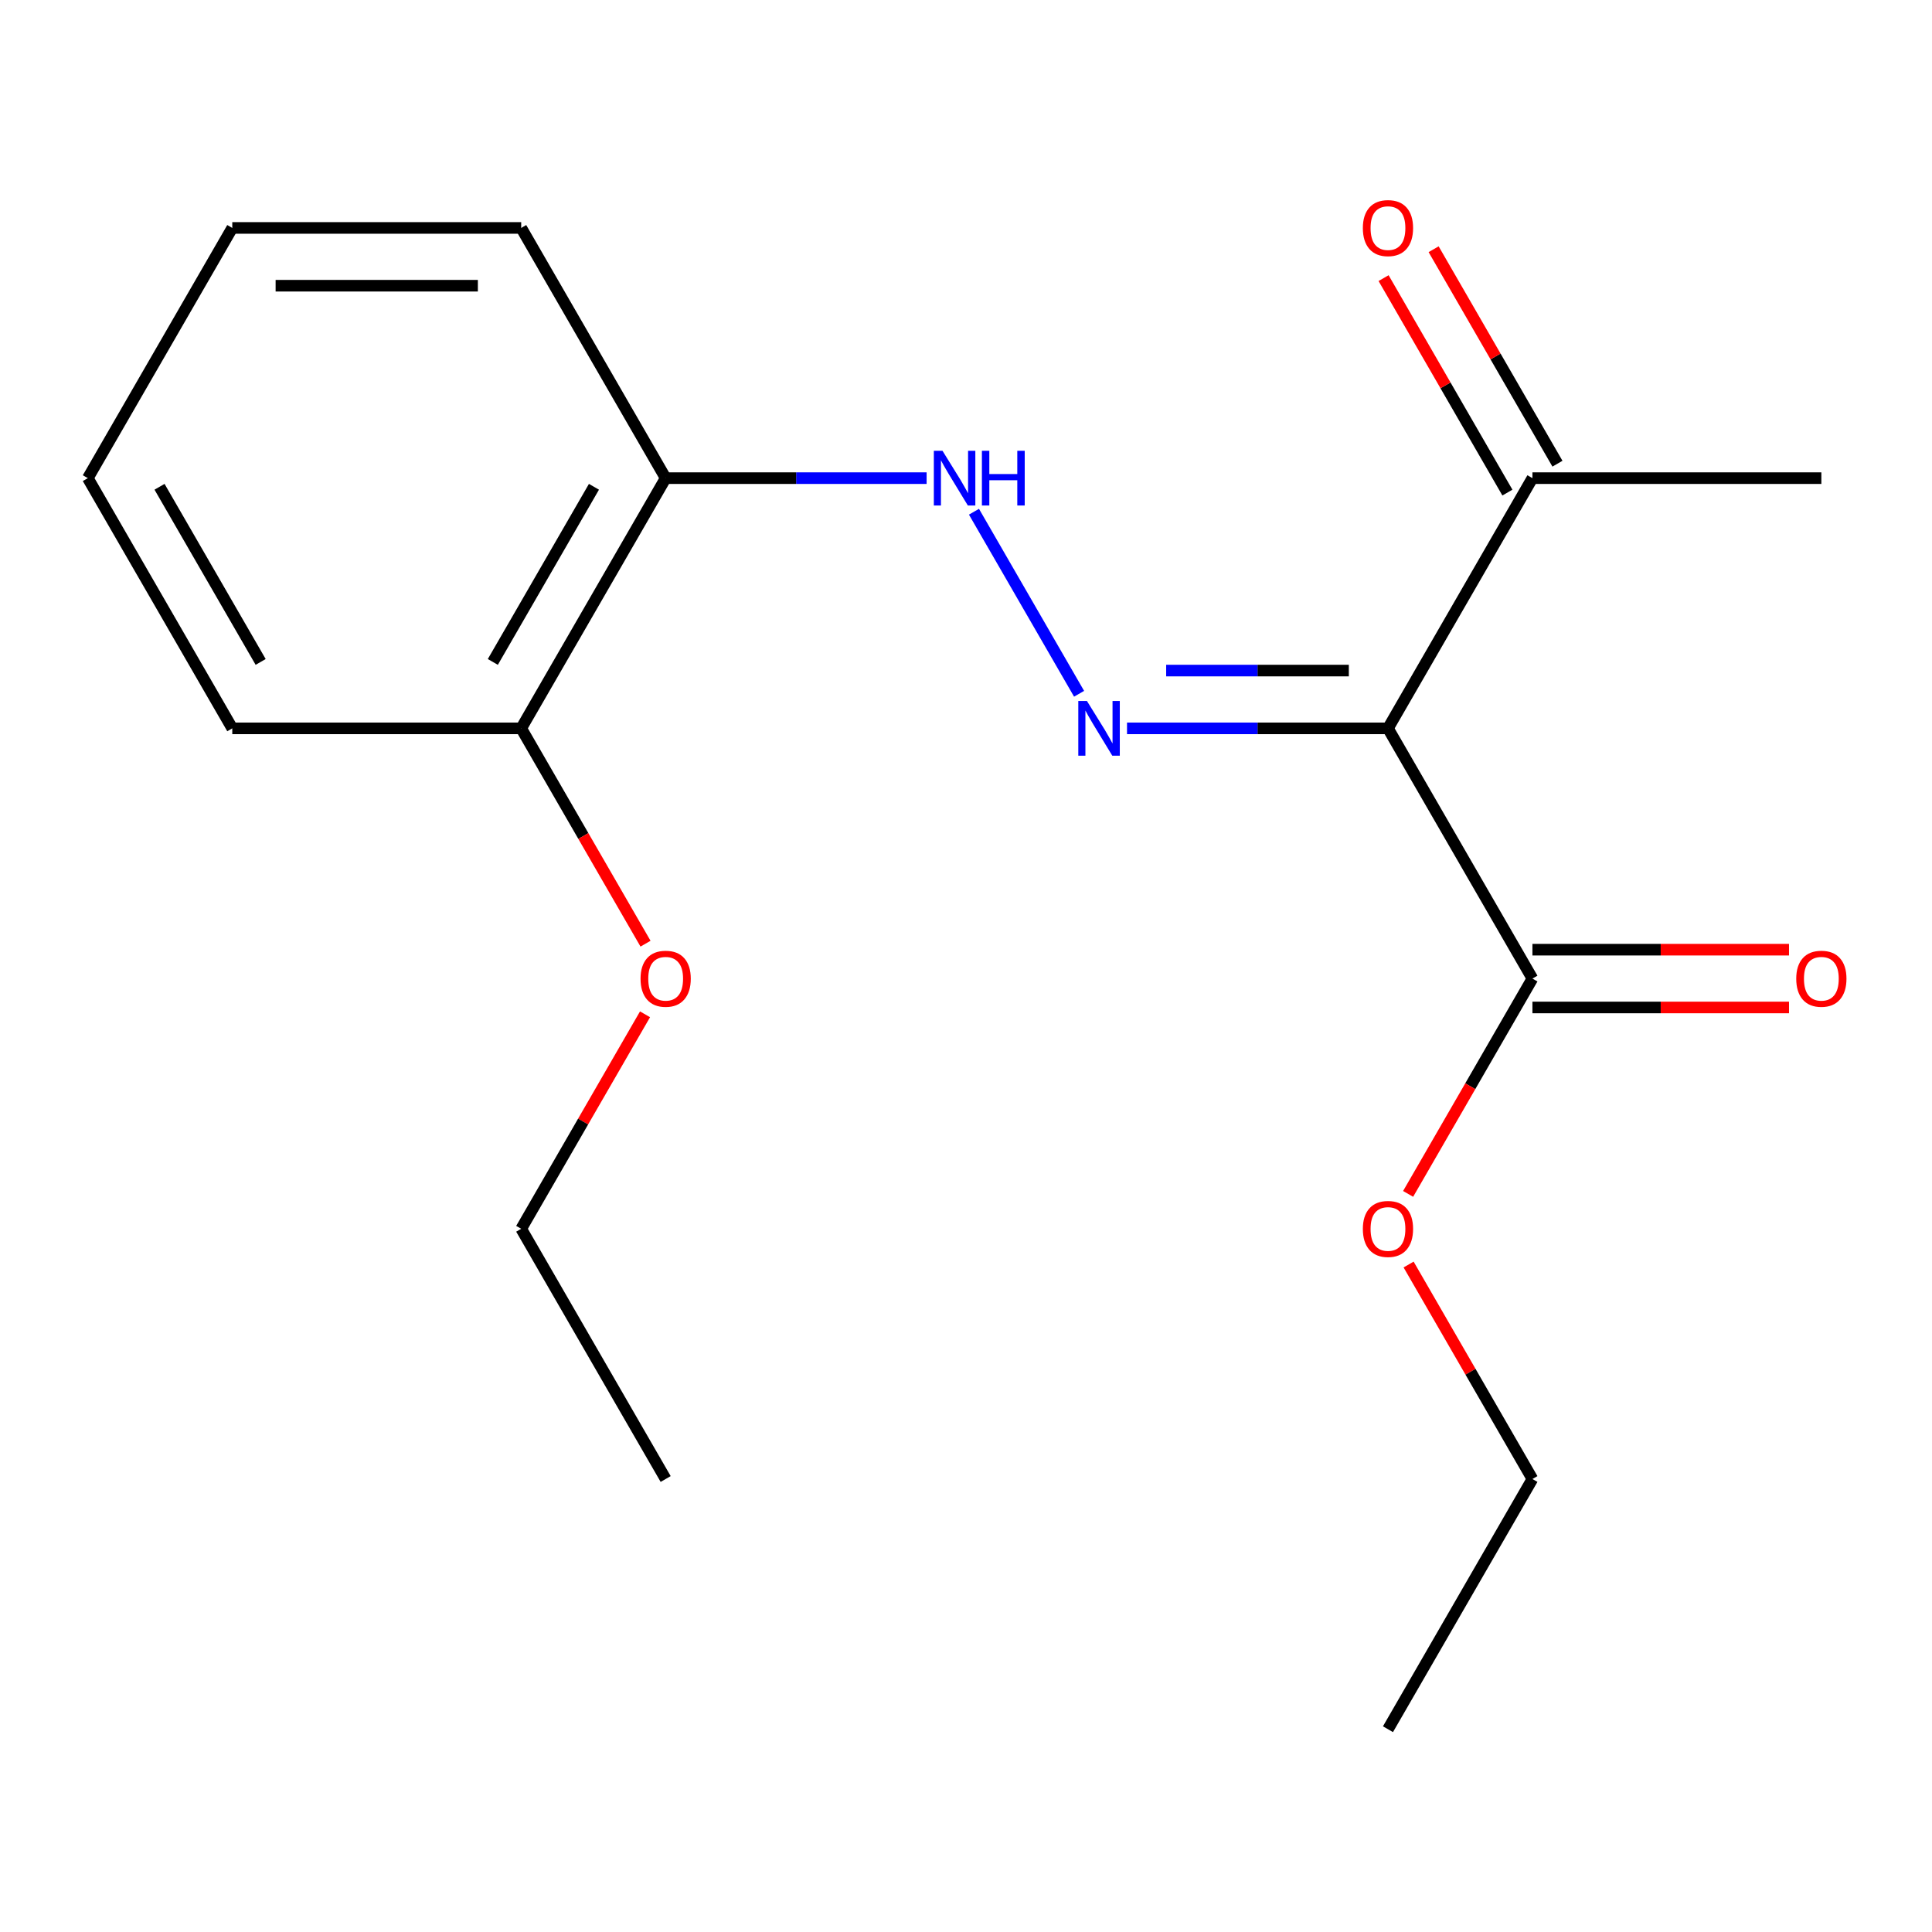 <?xml version='1.0' encoding='iso-8859-1'?>
<svg version='1.1' baseProfile='full'
              xmlns='http://www.w3.org/2000/svg'
                      xmlns:rdkit='http://www.rdkit.org/xml'
                      xmlns:xlink='http://www.w3.org/1999/xlink'
                  xml:space='preserve'
width='1000px' height='1000px' viewBox='0 0 1000 1000'>
<!-- END OF HEADER -->
<rect style='opacity:1.0;fill:#FFFFFF;stroke:none' width='1000' height='1000' x='0' y='0'> </rect>
<path class='bond-0' d='M 718.411,376.998 L 650.877,376.998' style='fill:none;fill-rule:evenodd;stroke:#000000;stroke-width:6px;stroke-linecap:butt;stroke-linejoin:miter;stroke-opacity:1' />
<path class='bond-0' d='M 650.877,376.998 L 583.343,376.998' style='fill:none;fill-rule:evenodd;stroke:#0000FF;stroke-width:6px;stroke-linecap:butt;stroke-linejoin:miter;stroke-opacity:1' />
<path class='bond-0' d='M 698.15,347.088 L 650.877,347.088' style='fill:none;fill-rule:evenodd;stroke:#000000;stroke-width:6px;stroke-linecap:butt;stroke-linejoin:miter;stroke-opacity:1' />
<path class='bond-0' d='M 650.877,347.088 L 603.604,347.088' style='fill:none;fill-rule:evenodd;stroke:#0000FF;stroke-width:6px;stroke-linecap:butt;stroke-linejoin:miter;stroke-opacity:1' />
<path class='bond-1' d='M 718.411,376.998 L 793.183,506.508' style='fill:none;fill-rule:evenodd;stroke:#000000;stroke-width:6px;stroke-linecap:butt;stroke-linejoin:miter;stroke-opacity:1' />
<path class='bond-3' d='M 718.411,376.998 L 793.183,247.487' style='fill:none;fill-rule:evenodd;stroke:#000000;stroke-width:6px;stroke-linecap:butt;stroke-linejoin:miter;stroke-opacity:1' />
<path class='bond-2' d='M 558.531,359.099 L 504.127,264.869' style='fill:none;fill-rule:evenodd;stroke:#0000FF;stroke-width:6px;stroke-linecap:butt;stroke-linejoin:miter;stroke-opacity:1' />
<path class='bond-5' d='M 793.183,521.463 L 859.587,521.463' style='fill:none;fill-rule:evenodd;stroke:#000000;stroke-width:6px;stroke-linecap:butt;stroke-linejoin:miter;stroke-opacity:1' />
<path class='bond-5' d='M 859.587,521.463 L 925.991,521.463' style='fill:none;fill-rule:evenodd;stroke:#FF0000;stroke-width:6px;stroke-linecap:butt;stroke-linejoin:miter;stroke-opacity:1' />
<path class='bond-5' d='M 793.183,491.553 L 859.587,491.553' style='fill:none;fill-rule:evenodd;stroke:#000000;stroke-width:6px;stroke-linecap:butt;stroke-linejoin:miter;stroke-opacity:1' />
<path class='bond-5' d='M 859.587,491.553 L 925.991,491.553' style='fill:none;fill-rule:evenodd;stroke:#FF0000;stroke-width:6px;stroke-linecap:butt;stroke-linejoin:miter;stroke-opacity:1' />
<path class='bond-8' d='M 793.183,506.508 L 761.01,562.234' style='fill:none;fill-rule:evenodd;stroke:#000000;stroke-width:6px;stroke-linecap:butt;stroke-linejoin:miter;stroke-opacity:1' />
<path class='bond-8' d='M 761.01,562.234 L 728.837,617.96' style='fill:none;fill-rule:evenodd;stroke:#FF0000;stroke-width:6px;stroke-linecap:butt;stroke-linejoin:miter;stroke-opacity:1' />
<path class='bond-4' d='M 479.613,247.487 L 412.08,247.487' style='fill:none;fill-rule:evenodd;stroke:#0000FF;stroke-width:6px;stroke-linecap:butt;stroke-linejoin:miter;stroke-opacity:1' />
<path class='bond-4' d='M 412.08,247.487 L 344.546,247.487' style='fill:none;fill-rule:evenodd;stroke:#000000;stroke-width:6px;stroke-linecap:butt;stroke-linejoin:miter;stroke-opacity:1' />
<path class='bond-7' d='M 806.135,240.01 L 774.088,184.504' style='fill:none;fill-rule:evenodd;stroke:#000000;stroke-width:6px;stroke-linecap:butt;stroke-linejoin:miter;stroke-opacity:1' />
<path class='bond-7' d='M 774.088,184.504 L 742.042,128.998' style='fill:none;fill-rule:evenodd;stroke:#FF0000;stroke-width:6px;stroke-linecap:butt;stroke-linejoin:miter;stroke-opacity:1' />
<path class='bond-7' d='M 780.232,254.964 L 748.186,199.458' style='fill:none;fill-rule:evenodd;stroke:#000000;stroke-width:6px;stroke-linecap:butt;stroke-linejoin:miter;stroke-opacity:1' />
<path class='bond-7' d='M 748.186,199.458 L 716.14,143.953' style='fill:none;fill-rule:evenodd;stroke:#FF0000;stroke-width:6px;stroke-linecap:butt;stroke-linejoin:miter;stroke-opacity:1' />
<path class='bond-11' d='M 793.183,247.487 L 942.729,247.487' style='fill:none;fill-rule:evenodd;stroke:#000000;stroke-width:6px;stroke-linecap:butt;stroke-linejoin:miter;stroke-opacity:1' />
<path class='bond-6' d='M 344.546,247.487 L 269.773,376.998' style='fill:none;fill-rule:evenodd;stroke:#000000;stroke-width:6px;stroke-linecap:butt;stroke-linejoin:miter;stroke-opacity:1' />
<path class='bond-6' d='M 307.428,251.959 L 255.087,342.616' style='fill:none;fill-rule:evenodd;stroke:#000000;stroke-width:6px;stroke-linecap:butt;stroke-linejoin:miter;stroke-opacity:1' />
<path class='bond-10' d='M 344.546,247.487 L 269.773,117.977' style='fill:none;fill-rule:evenodd;stroke:#000000;stroke-width:6px;stroke-linecap:butt;stroke-linejoin:miter;stroke-opacity:1' />
<path class='bond-9' d='M 269.773,376.998 L 301.947,432.723' style='fill:none;fill-rule:evenodd;stroke:#000000;stroke-width:6px;stroke-linecap:butt;stroke-linejoin:miter;stroke-opacity:1' />
<path class='bond-9' d='M 301.947,432.723 L 334.12,488.449' style='fill:none;fill-rule:evenodd;stroke:#FF0000;stroke-width:6px;stroke-linecap:butt;stroke-linejoin:miter;stroke-opacity:1' />
<path class='bond-12' d='M 269.773,376.998 L 120.227,376.998' style='fill:none;fill-rule:evenodd;stroke:#000000;stroke-width:6px;stroke-linecap:butt;stroke-linejoin:miter;stroke-opacity:1' />
<path class='bond-13' d='M 729.091,654.517 L 761.137,710.023' style='fill:none;fill-rule:evenodd;stroke:#FF0000;stroke-width:6px;stroke-linecap:butt;stroke-linejoin:miter;stroke-opacity:1' />
<path class='bond-13' d='M 761.137,710.023 L 793.183,765.529' style='fill:none;fill-rule:evenodd;stroke:#000000;stroke-width:6px;stroke-linecap:butt;stroke-linejoin:miter;stroke-opacity:1' />
<path class='bond-14' d='M 333.866,525.007 L 301.82,580.513' style='fill:none;fill-rule:evenodd;stroke:#FF0000;stroke-width:6px;stroke-linecap:butt;stroke-linejoin:miter;stroke-opacity:1' />
<path class='bond-14' d='M 301.82,580.513 L 269.773,636.018' style='fill:none;fill-rule:evenodd;stroke:#000000;stroke-width:6px;stroke-linecap:butt;stroke-linejoin:miter;stroke-opacity:1' />
<path class='bond-17' d='M 269.773,117.977 L 120.227,117.977' style='fill:none;fill-rule:evenodd;stroke:#000000;stroke-width:6px;stroke-linecap:butt;stroke-linejoin:miter;stroke-opacity:1' />
<path class='bond-17' d='M 247.341,147.886 L 142.659,147.886' style='fill:none;fill-rule:evenodd;stroke:#000000;stroke-width:6px;stroke-linecap:butt;stroke-linejoin:miter;stroke-opacity:1' />
<path class='bond-19' d='M 120.227,376.998 L 45.455,247.487' style='fill:none;fill-rule:evenodd;stroke:#000000;stroke-width:6px;stroke-linecap:butt;stroke-linejoin:miter;stroke-opacity:1' />
<path class='bond-19' d='M 134.914,342.616 L 82.573,251.959' style='fill:none;fill-rule:evenodd;stroke:#000000;stroke-width:6px;stroke-linecap:butt;stroke-linejoin:miter;stroke-opacity:1' />
<path class='bond-15' d='M 793.183,765.529 L 718.411,895.039' style='fill:none;fill-rule:evenodd;stroke:#000000;stroke-width:6px;stroke-linecap:butt;stroke-linejoin:miter;stroke-opacity:1' />
<path class='bond-16' d='M 269.773,636.018 L 344.546,765.529' style='fill:none;fill-rule:evenodd;stroke:#000000;stroke-width:6px;stroke-linecap:butt;stroke-linejoin:miter;stroke-opacity:1' />
<path class='bond-18' d='M 120.227,117.977 L 45.455,247.487' style='fill:none;fill-rule:evenodd;stroke:#000000;stroke-width:6px;stroke-linecap:butt;stroke-linejoin:miter;stroke-opacity:1' />
<path  class='atom-1' d='M 562.605 362.838
L 571.885 377.838
Q 572.805 379.318, 574.285 381.998
Q 575.765 384.678, 575.845 384.838
L 575.845 362.838
L 579.605 362.838
L 579.605 391.158
L 575.725 391.158
L 565.765 374.758
Q 564.605 372.838, 563.365 370.638
Q 562.165 368.438, 561.805 367.758
L 561.805 391.158
L 558.125 391.158
L 558.125 362.838
L 562.605 362.838
' fill='#0000FF'/>
<path  class='atom-3' d='M 487.832 233.327
L 497.112 248.327
Q 498.032 249.807, 499.512 252.487
Q 500.992 255.167, 501.072 255.327
L 501.072 233.327
L 504.832 233.327
L 504.832 261.647
L 500.952 261.647
L 490.992 245.247
Q 489.832 243.327, 488.592 241.127
Q 487.392 238.927, 487.032 238.247
L 487.032 261.647
L 483.352 261.647
L 483.352 233.327
L 487.832 233.327
' fill='#0000FF'/>
<path  class='atom-3' d='M 508.232 233.327
L 512.072 233.327
L 512.072 245.367
L 526.552 245.367
L 526.552 233.327
L 530.392 233.327
L 530.392 261.647
L 526.552 261.647
L 526.552 248.567
L 512.072 248.567
L 512.072 261.647
L 508.232 261.647
L 508.232 233.327
' fill='#0000FF'/>
<path  class='atom-6' d='M 929.729 506.588
Q 929.729 499.788, 933.089 495.988
Q 936.449 492.188, 942.729 492.188
Q 949.009 492.188, 952.369 495.988
Q 955.729 499.788, 955.729 506.588
Q 955.729 513.468, 952.329 517.388
Q 948.929 521.268, 942.729 521.268
Q 936.489 521.268, 933.089 517.388
Q 929.729 513.508, 929.729 506.588
M 942.729 518.068
Q 947.049 518.068, 949.369 515.188
Q 951.729 512.268, 951.729 506.588
Q 951.729 501.028, 949.369 498.228
Q 947.049 495.388, 942.729 495.388
Q 938.409 495.388, 936.049 498.188
Q 933.729 500.988, 933.729 506.588
Q 933.729 512.308, 936.049 515.188
Q 938.409 518.068, 942.729 518.068
' fill='#FF0000'/>
<path  class='atom-8' d='M 705.411 118.057
Q 705.411 111.257, 708.771 107.457
Q 712.131 103.657, 718.411 103.657
Q 724.691 103.657, 728.051 107.457
Q 731.411 111.257, 731.411 118.057
Q 731.411 124.937, 728.011 128.857
Q 724.611 132.737, 718.411 132.737
Q 712.171 132.737, 708.771 128.857
Q 705.411 124.977, 705.411 118.057
M 718.411 129.537
Q 722.731 129.537, 725.051 126.657
Q 727.411 123.737, 727.411 118.057
Q 727.411 112.497, 725.051 109.697
Q 722.731 106.857, 718.411 106.857
Q 714.091 106.857, 711.731 109.657
Q 709.411 112.457, 709.411 118.057
Q 709.411 123.777, 711.731 126.657
Q 714.091 129.537, 718.411 129.537
' fill='#FF0000'/>
<path  class='atom-9' d='M 705.411 636.098
Q 705.411 629.298, 708.771 625.498
Q 712.131 621.698, 718.411 621.698
Q 724.691 621.698, 728.051 625.498
Q 731.411 629.298, 731.411 636.098
Q 731.411 642.978, 728.011 646.898
Q 724.611 650.778, 718.411 650.778
Q 712.171 650.778, 708.771 646.898
Q 705.411 643.018, 705.411 636.098
M 718.411 647.578
Q 722.731 647.578, 725.051 644.698
Q 727.411 641.778, 727.411 636.098
Q 727.411 630.538, 725.051 627.738
Q 722.731 624.898, 718.411 624.898
Q 714.091 624.898, 711.731 627.698
Q 709.411 630.498, 709.411 636.098
Q 709.411 641.818, 711.731 644.698
Q 714.091 647.578, 718.411 647.578
' fill='#FF0000'/>
<path  class='atom-10' d='M 331.546 506.588
Q 331.546 499.788, 334.906 495.988
Q 338.266 492.188, 344.546 492.188
Q 350.826 492.188, 354.186 495.988
Q 357.546 499.788, 357.546 506.588
Q 357.546 513.468, 354.146 517.388
Q 350.746 521.268, 344.546 521.268
Q 338.306 521.268, 334.906 517.388
Q 331.546 513.508, 331.546 506.588
M 344.546 518.068
Q 348.866 518.068, 351.186 515.188
Q 353.546 512.268, 353.546 506.588
Q 353.546 501.028, 351.186 498.228
Q 348.866 495.388, 344.546 495.388
Q 340.226 495.388, 337.866 498.188
Q 335.546 500.988, 335.546 506.588
Q 335.546 512.308, 337.866 515.188
Q 340.226 518.068, 344.546 518.068
' fill='#FF0000'/>
</svg>
